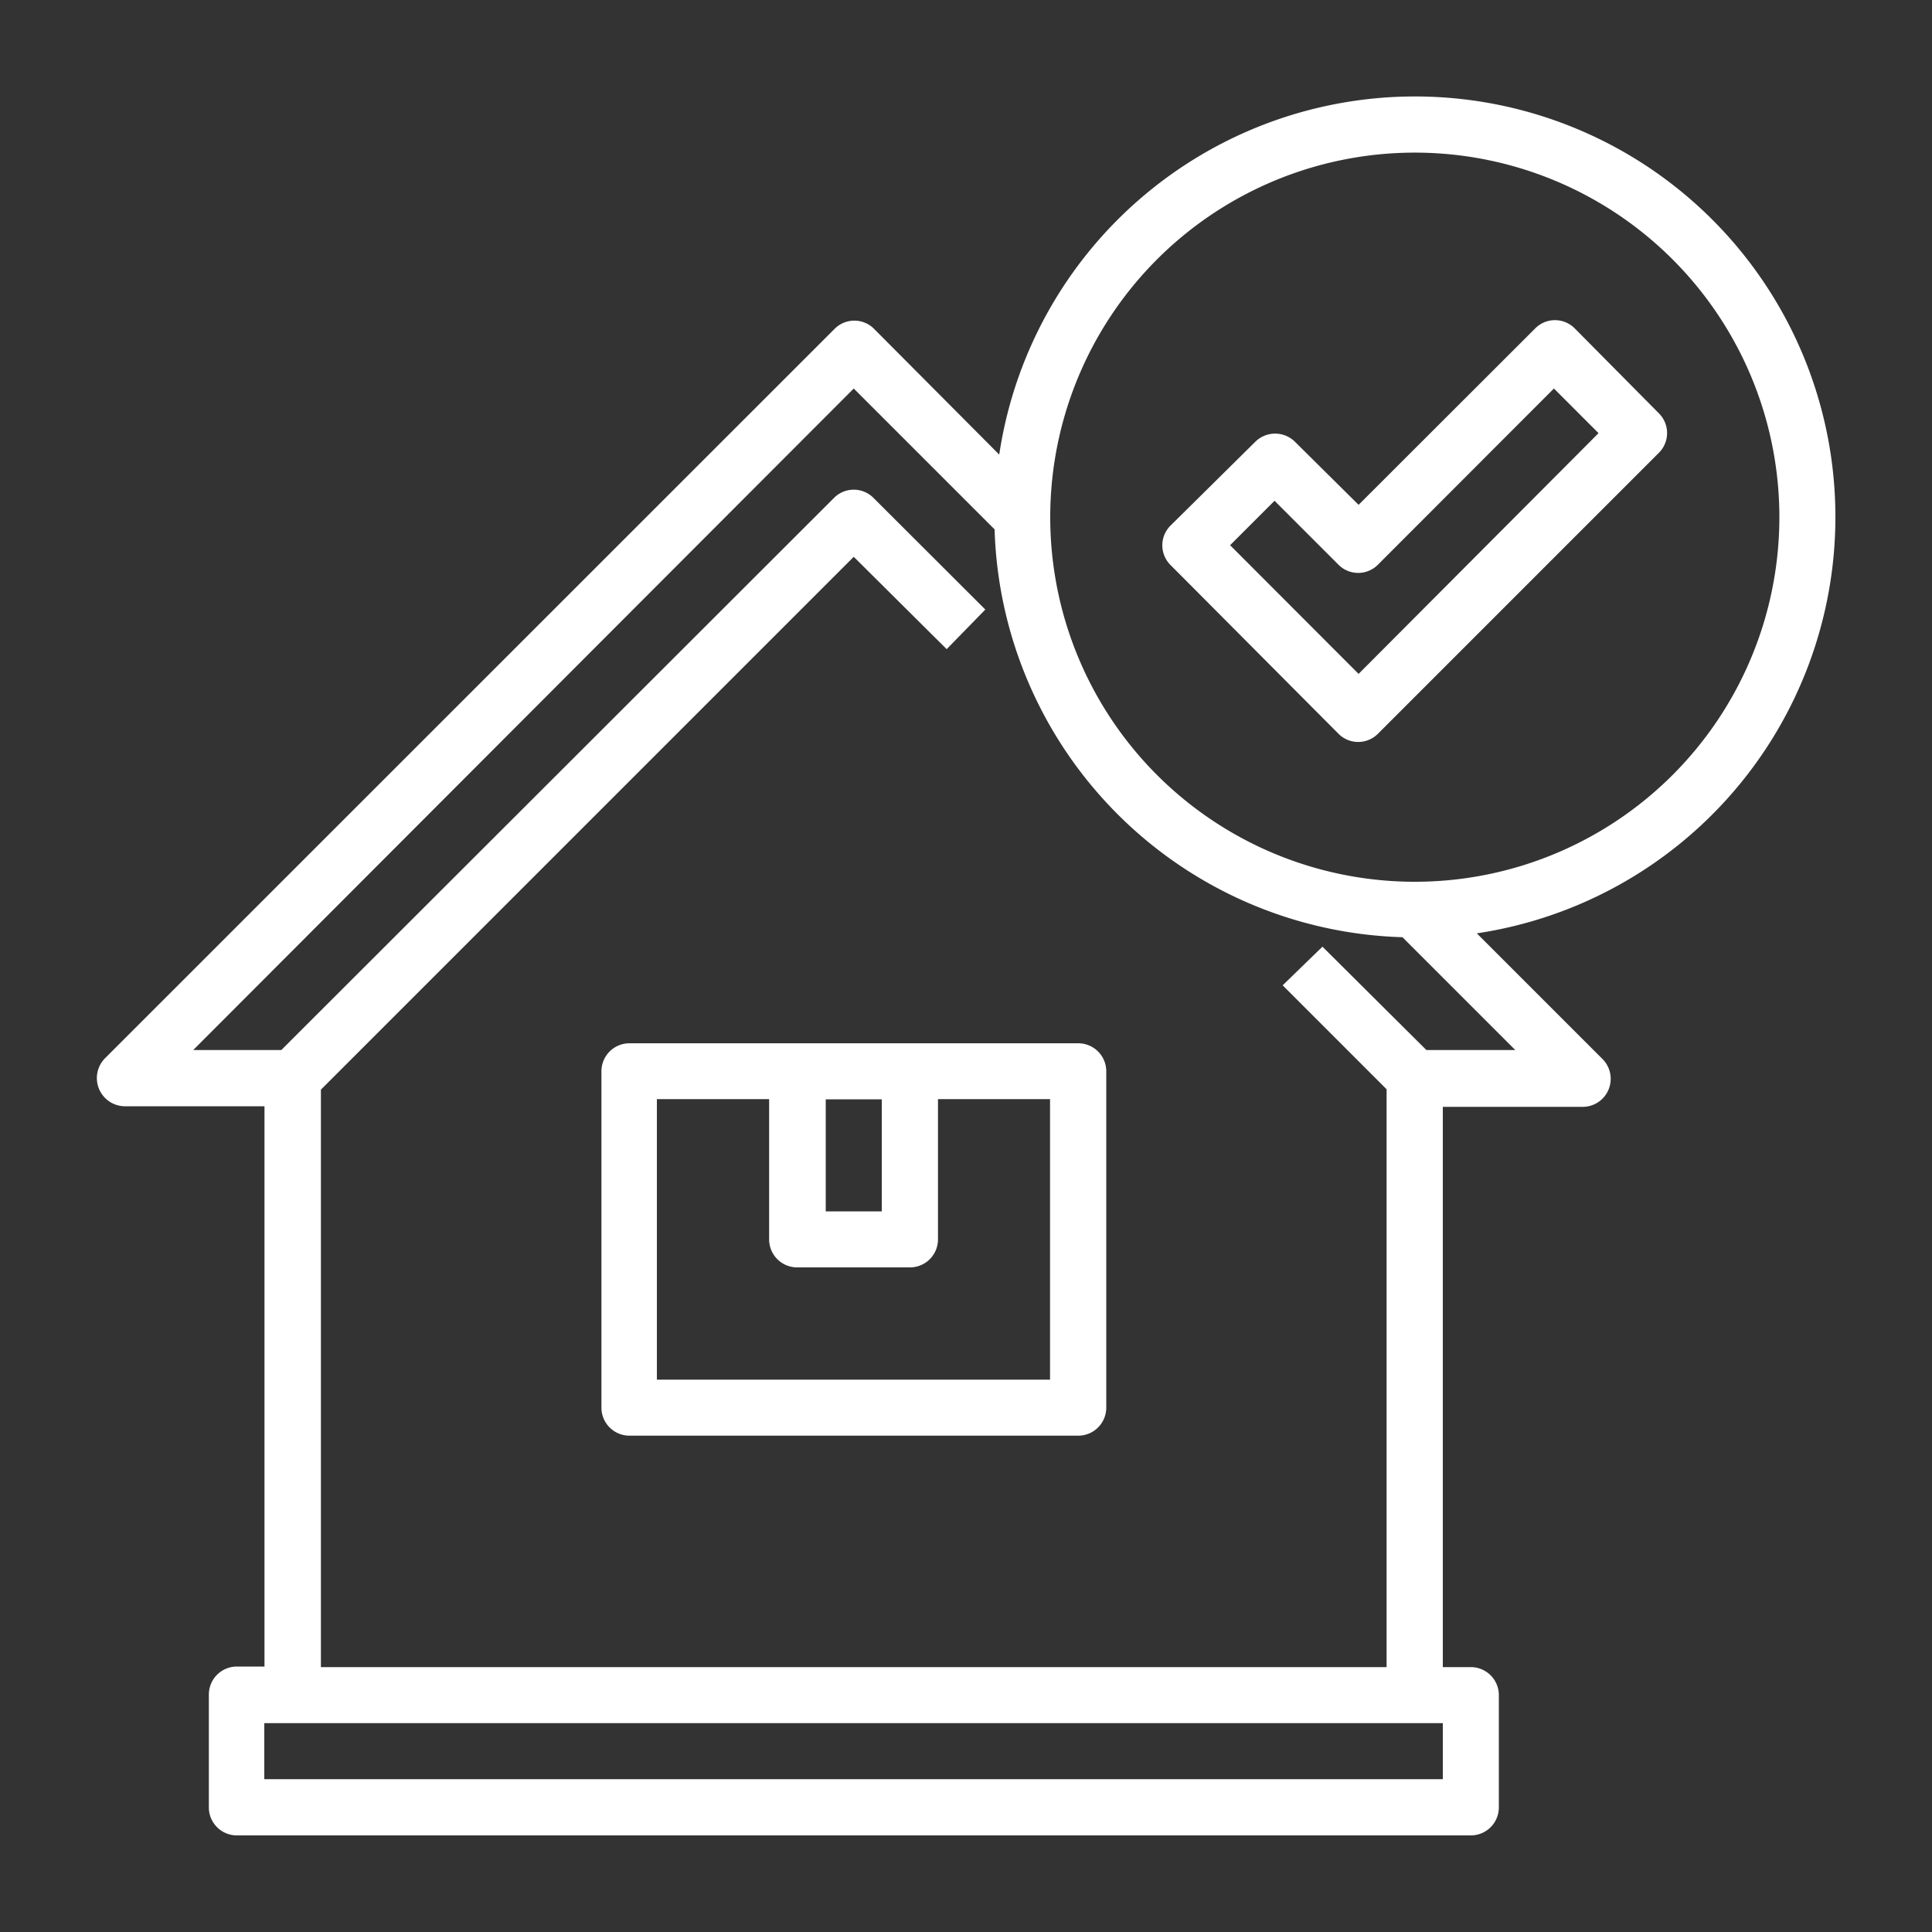 <svg id="Layer_1" data-name="Layer 1" xmlns="http://www.w3.org/2000/svg" viewBox="0 0 100 100"><rect x="0" y="0" width="100" height="100" fill="#333333" stroke="none"/><defs><style>.cls-1{fill:#fff;}</style></defs><path class="cls-1" d="M55.81,54H32.58a1.45,1.45,0,0,0-1.45,1.45V72.86a1.45,1.45,0,0,0,1.45,1.45H55.81a1.45,1.45,0,0,0,1.45-1.45V55.44A1.45,1.45,0,0,0,55.81,54Zm-13.07,2.9h2.9V62.7h-2.9ZM54.35,71.41H34V56.89h5.81v7.26a1.45,1.45,0,0,0,1.45,1.45H47.1a1.45,1.45,0,0,0,1.45-1.45V56.89h5.8Z"/><path class="cls-1" d="M95,26.77a21.76,21.76,0,0,0-43.28-3.24L45.22,17a1.44,1.44,0,0,0-2,0L5.43,54.78a1.46,1.46,0,0,0,1,2.48h7.26v29H12.26a1.45,1.45,0,0,0-1.45,1.45v5.81A1.45,1.45,0,0,0,12.26,95H76.13a1.45,1.45,0,0,0,1.45-1.45V87.74a1.45,1.45,0,0,0-1.45-1.45H74.68v-29h7.26a1.45,1.45,0,0,0,1-2.48l-6.5-6.5A21.79,21.79,0,0,0,95,26.77ZM74.68,92.09h-61v-2.9h61Zm-.85-37.74L68.45,49,66.39,51l5.38,5.38V86.29H16.61V56.4L44.19,28.82,49,33.6,51,31.55l-5.81-5.8a1.44,1.44,0,0,0-2,0L14.56,54.35H10L44.19,20.11l7.29,7.29A21.77,21.77,0,0,0,72.59,48.51l5.84,5.84Zm-.6-8.71A18.87,18.87,0,1,1,92.1,26.77,18.87,18.87,0,0,1,73.23,45.64Z"/><path class="cls-1" d="M81.51,17a1.44,1.44,0,0,0-2.05,0l-9.14,9.13L67,22.84a1.46,1.46,0,0,0-2,0L60.59,27.2a1.44,1.44,0,0,0,0,2.05L69.3,38a1.44,1.44,0,0,0,2,0L85.86,23.44a1.44,1.44,0,0,0,0-2.05ZM70.32,34.88l-6.65-6.66,2.3-2.3,3.33,3.33a1.44,1.44,0,0,0,2,0l9.13-9.14,2.31,2.31Z"/></svg>